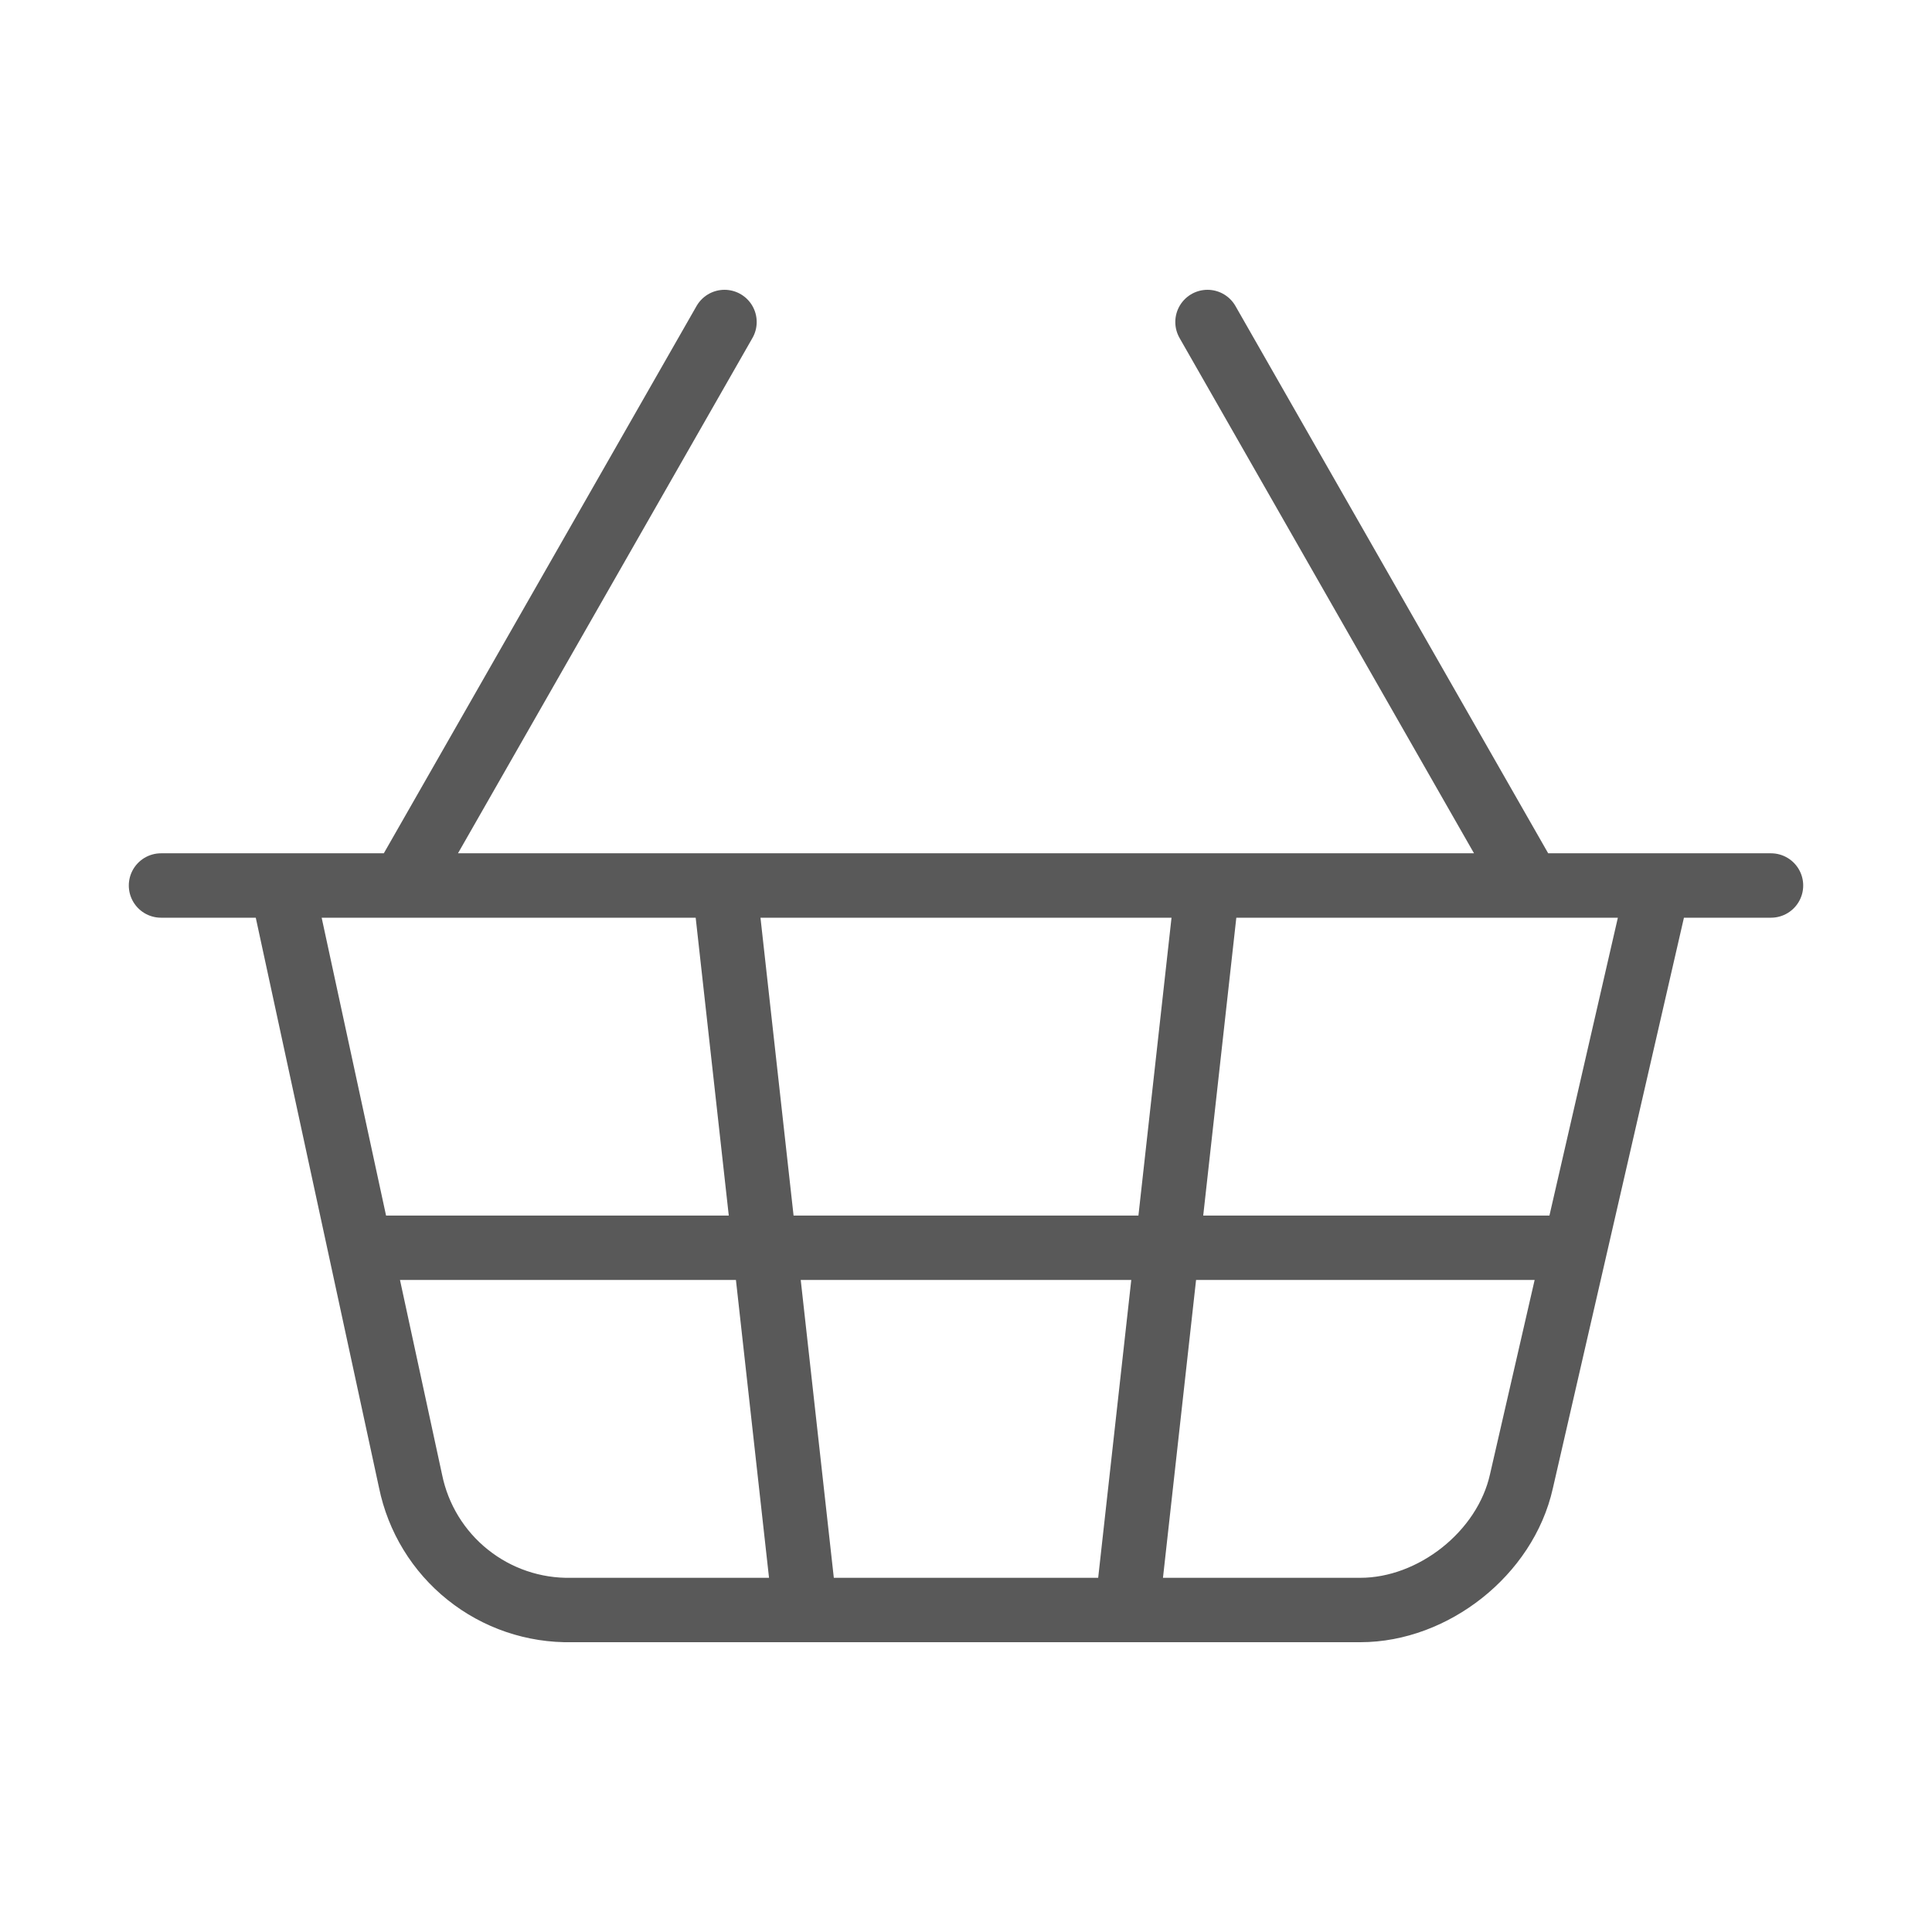 <svg width="60" height="60" viewBox="0 0 60 60" fill="none" xmlns="http://www.w3.org/2000/svg">
<path d="M12.5 27.5L22.5 10M47.5 27.5L37.5 10M5 27.5H55M8.75 27.5L12.75 46C12.984 47.146 13.612 48.175 14.526 48.905C15.439 49.636 16.58 50.024 17.75 50H42.25C44.5 50 46.75 48.25 47.25 46L51.5 27.5M22.5 27.5L25 50M11.25 38.75H48.75M37.5 27.5L35 50" stroke="#595959" stroke-width="2" stroke-linecap="round" stroke-linejoin="round"/>
</svg>
